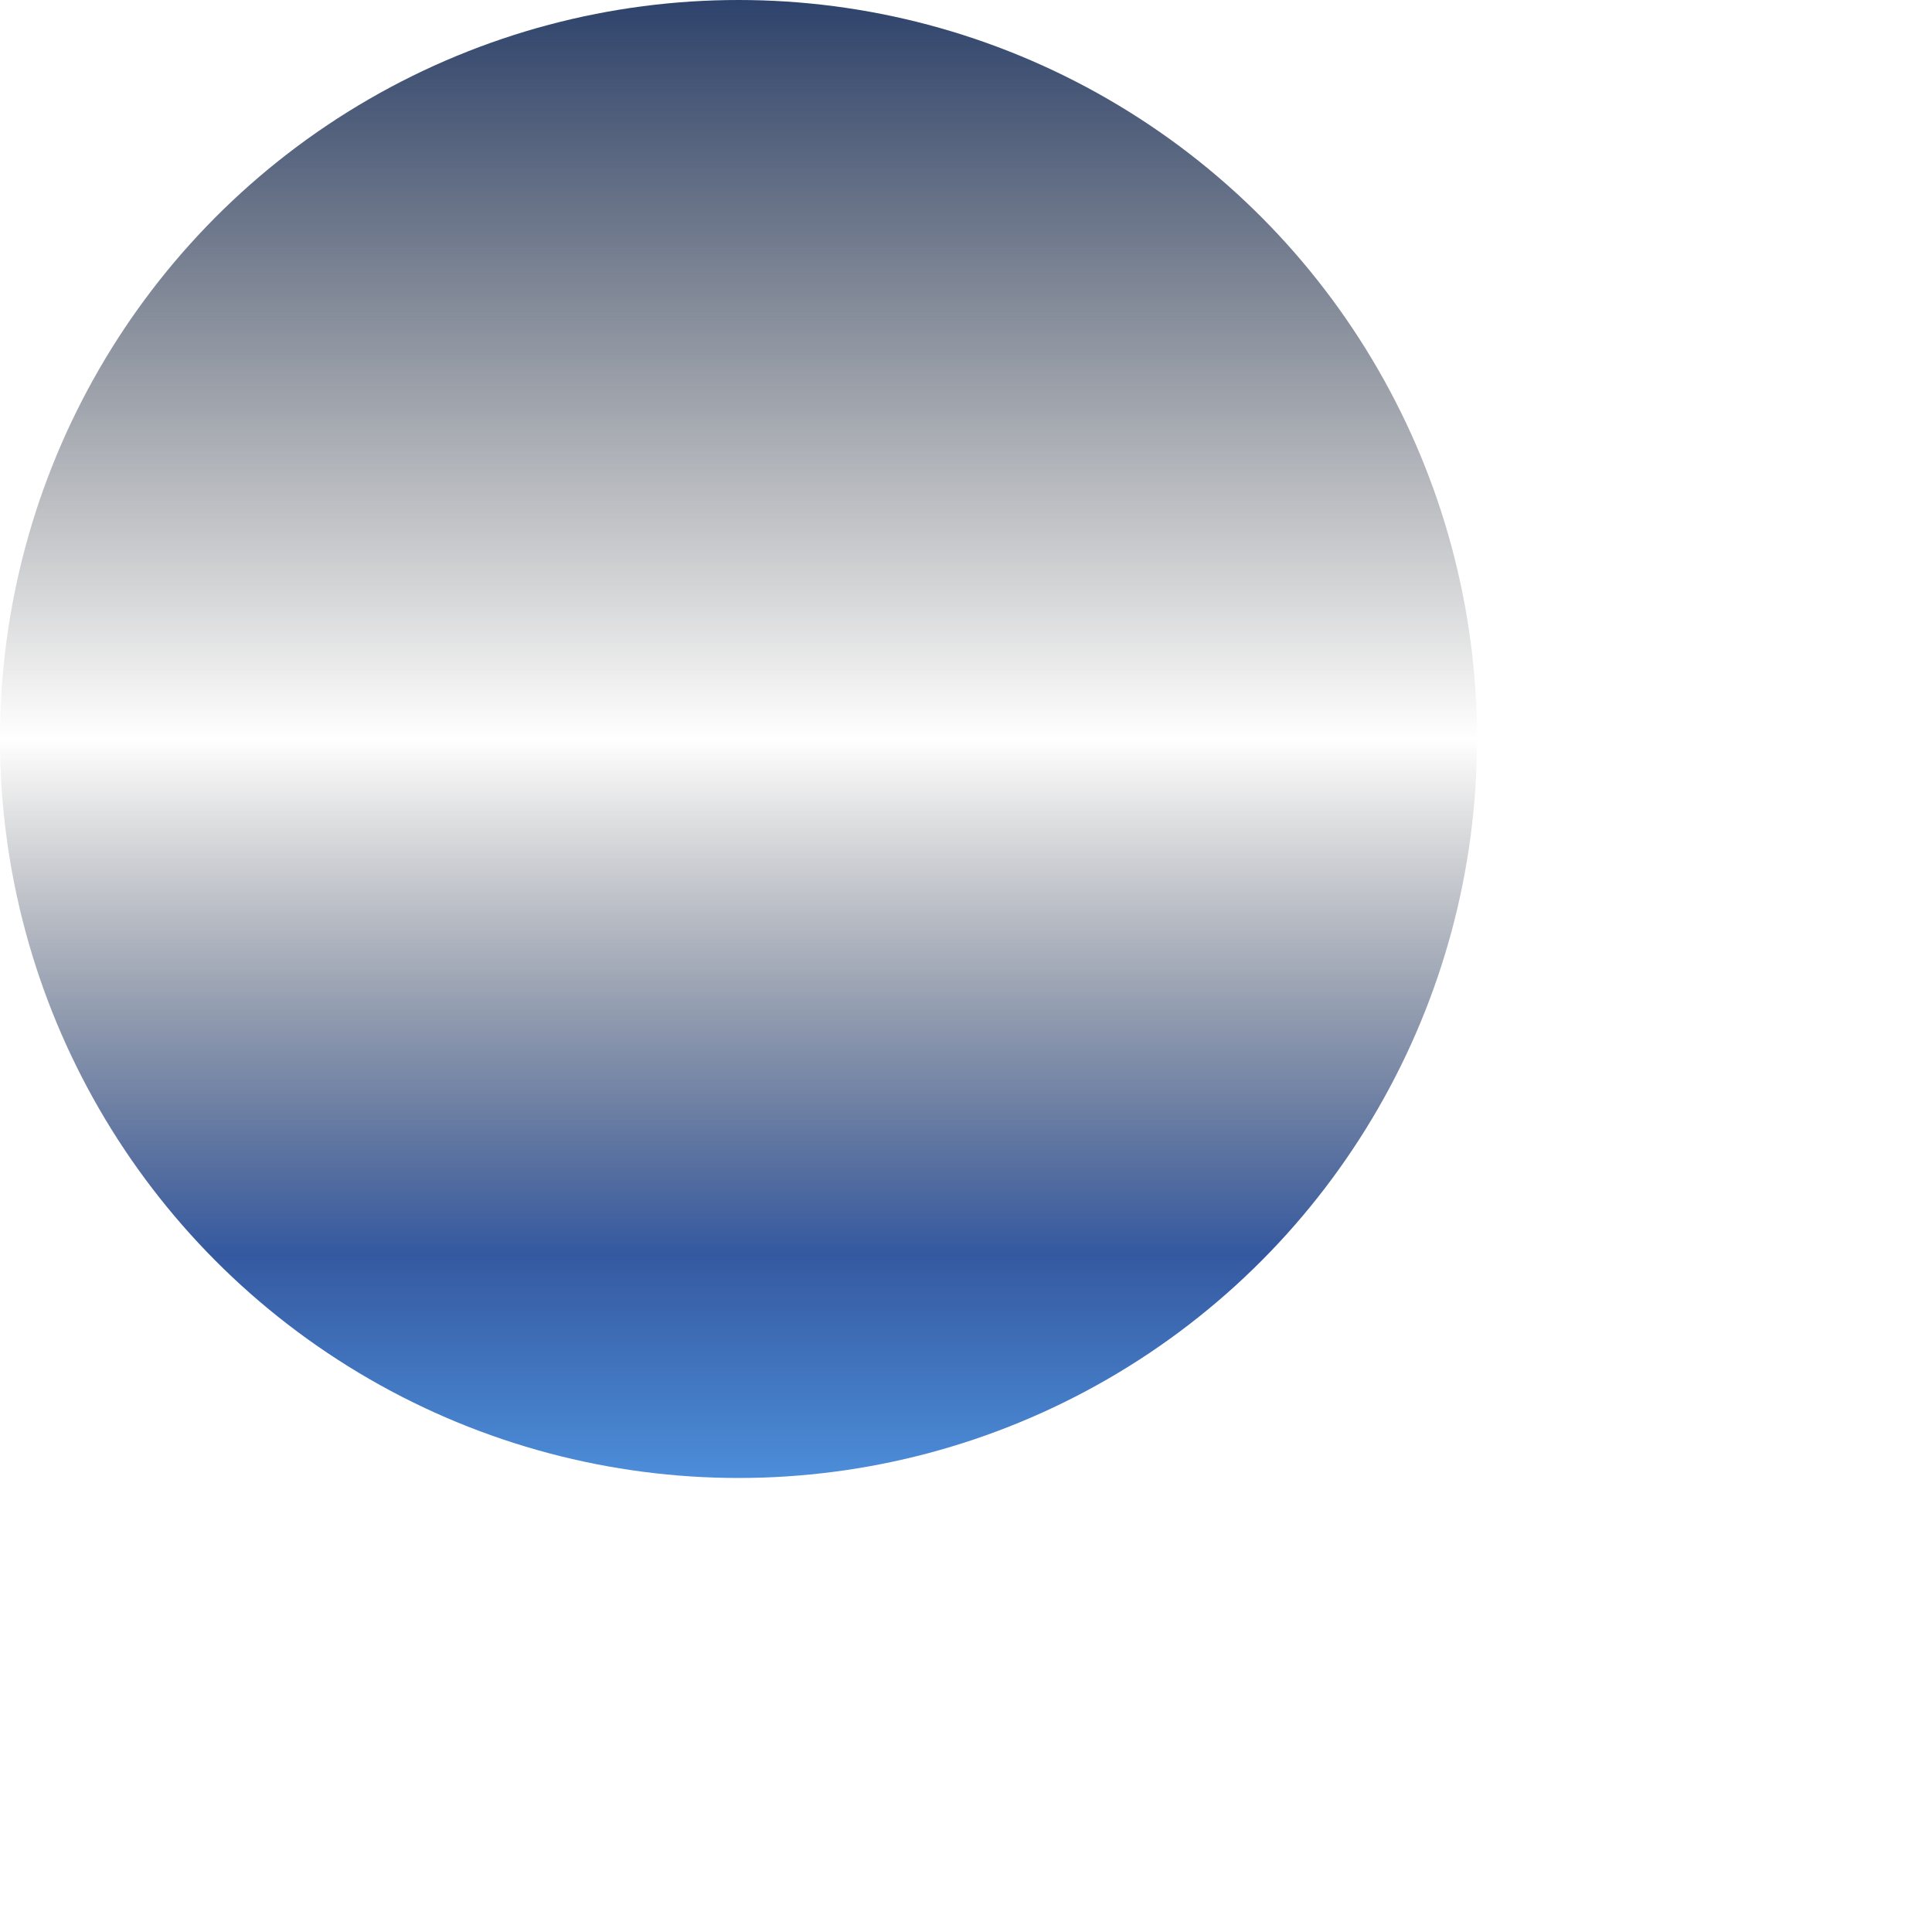 <?xml version="1.0" encoding="utf-8"?>
<svg xmlns="http://www.w3.org/2000/svg" fill="none" height="100%" overflow="visible" preserveAspectRatio="none" style="display: block;" viewBox="0 0 4 4" width="100%">
<g filter="url(#filter0_i_0_65)" id="Ellipse 3">
<ellipse cx="1.529" cy="1.53" fill="url(#paint0_linear_0_65)" rx="1.529" ry="1.53"/>
</g>
<defs>
<filter color-interpolation-filters="sRGB" filterUnits="userSpaceOnUse" height="3.059" id="filter0_i_0_65" width="3.059" x="0" y="0">
<feFlood flood-opacity="0" result="BackgroundImageFix"/>
<feBlend in="SourceGraphic" in2="BackgroundImageFix" mode="normal" result="shape"/>
<feColorMatrix in="SourceAlpha" result="hardAlpha" type="matrix" values="0 0 0 0 0 0 0 0 0 0 0 0 0 0 0 0 0 0 127 0"/>
<feOffset/>
<feGaussianBlur stdDeviation="0.185"/>
<feComposite in2="hardAlpha" k2="-1" k3="1" operator="arithmetic"/>
<feColorMatrix type="matrix" values="0 0 0 0 0.7 0 0 0 0 0.928 0 0 0 0 1 0 0 0 0.3 0"/>
<feBlend in2="shape" mode="normal" result="effect1_innerShadow_0_65"/>
</filter>
<linearGradient gradientUnits="userSpaceOnUse" id="paint0_linear_0_65" x1="1.529" x2="1.529" y1="0" y2="3.059">
<stop stop-color="#2E436C"/>
<stop offset="0.5" stop-color="#2D2D2D" stop-opacity="0"/>
<stop offset="0.849" stop-color="#3559A0"/>
<stop offset="1" stop-color="#4C8DD9"/>
</linearGradient>
</defs>
</svg>